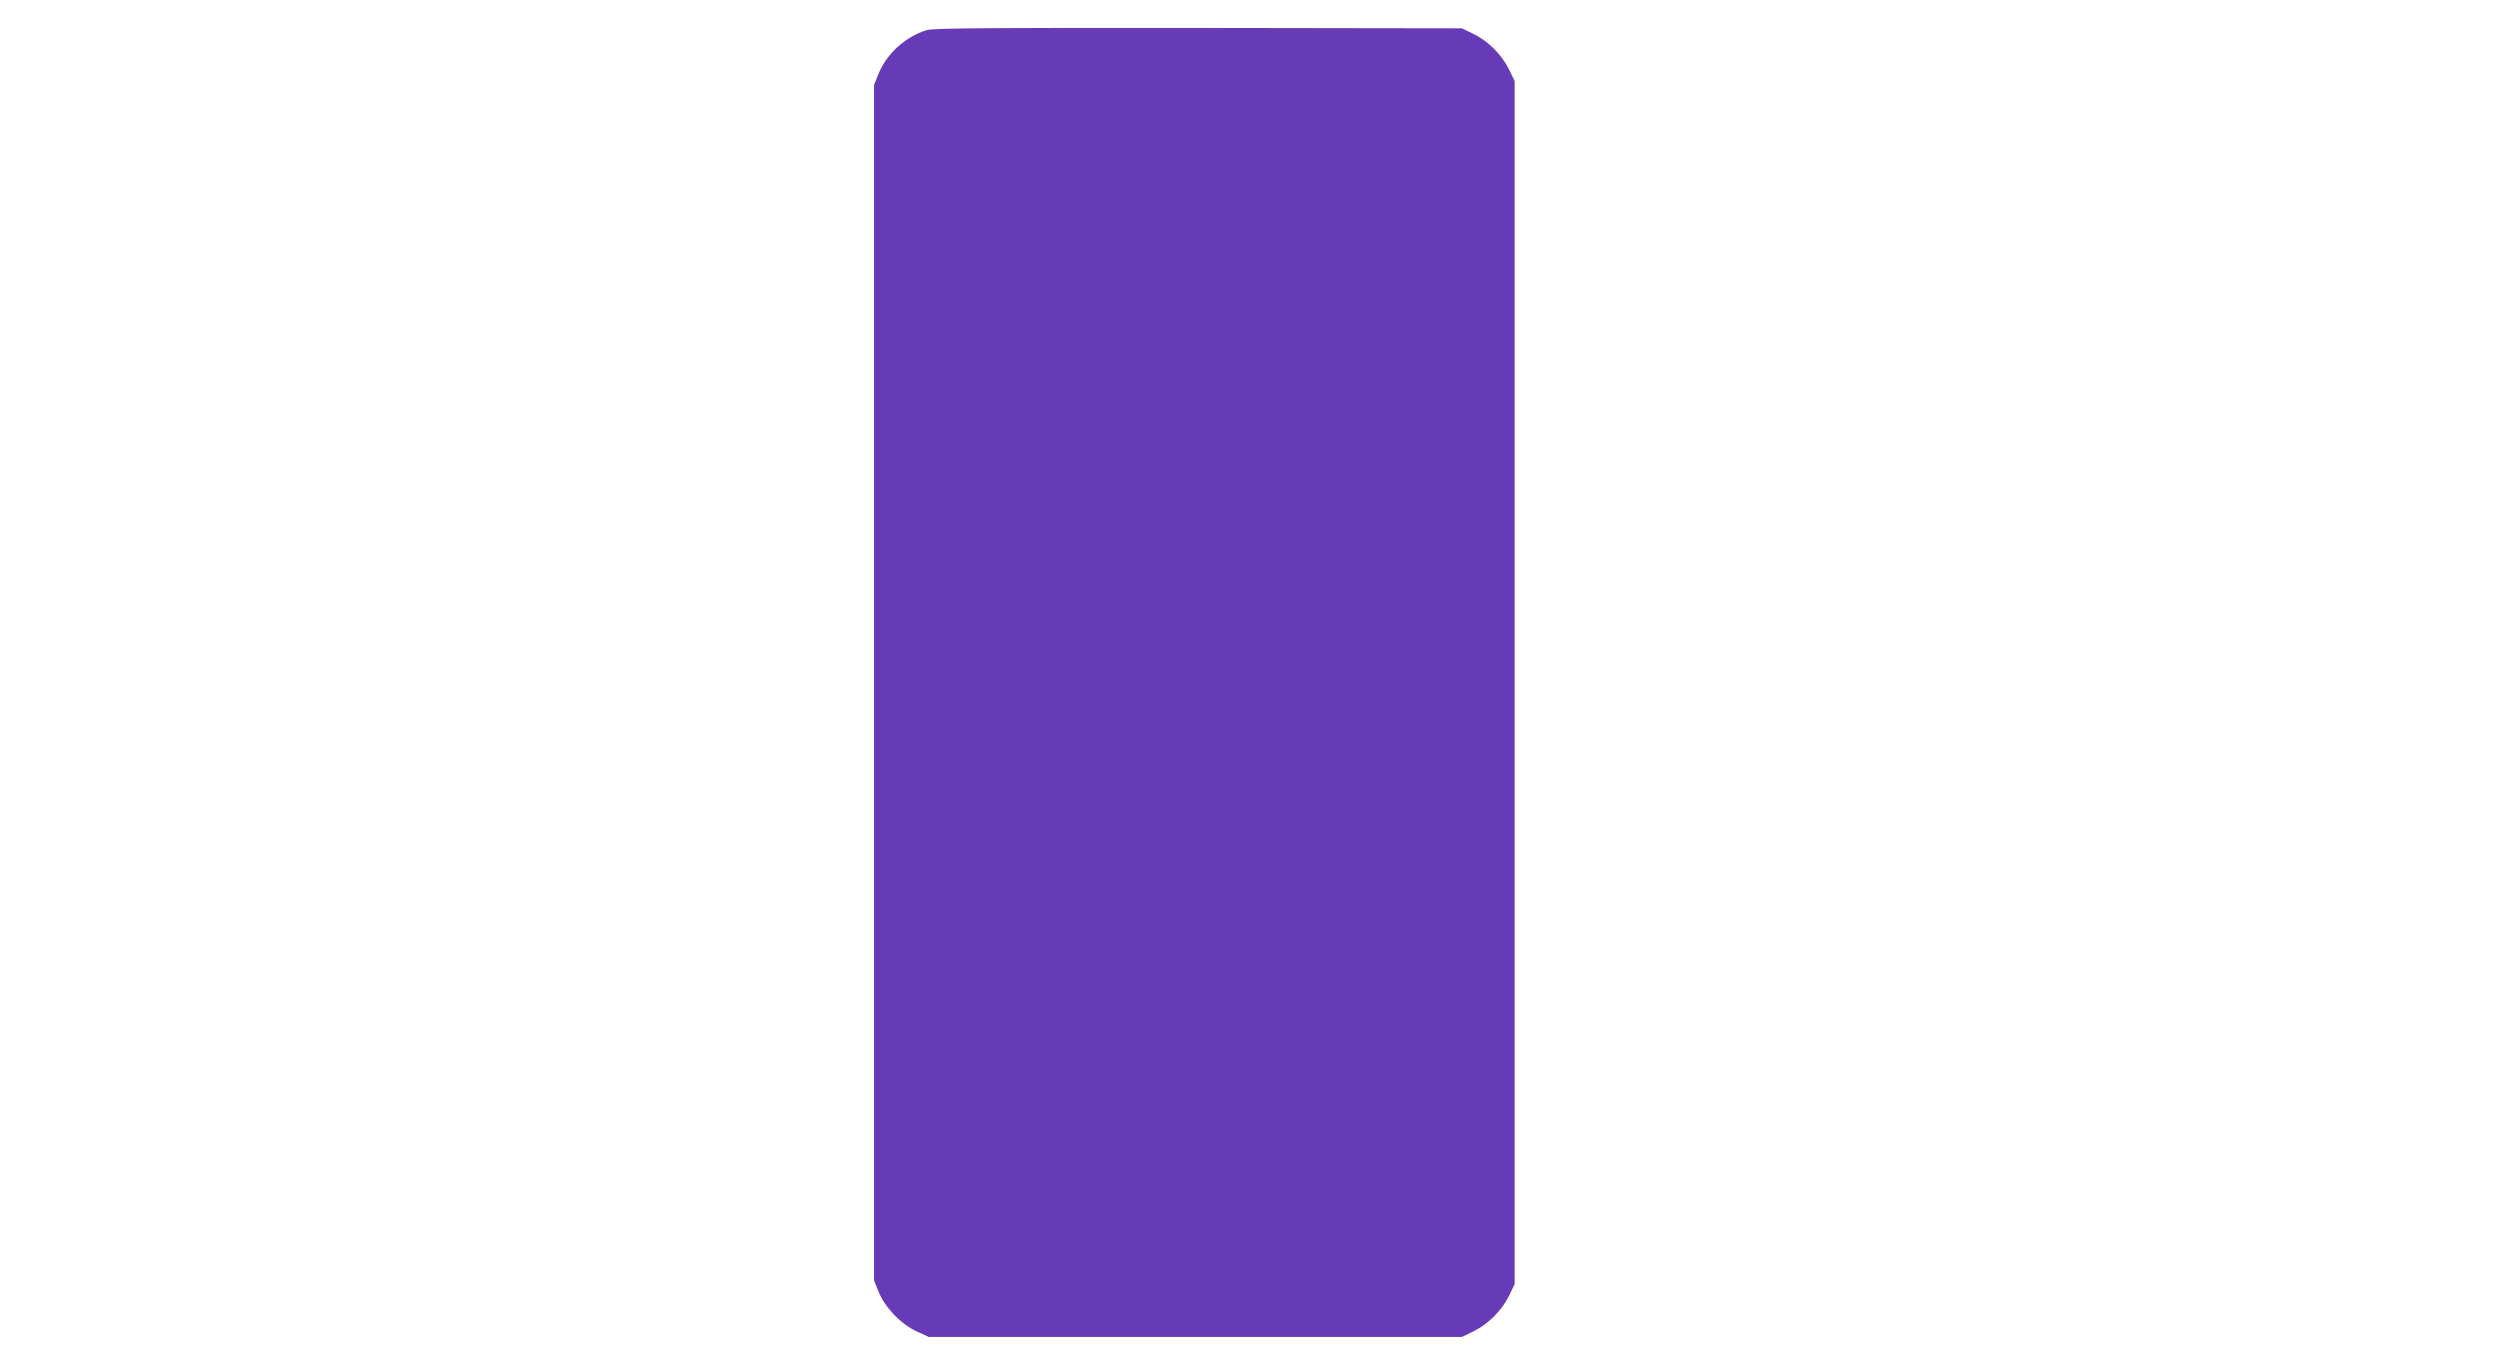 <?xml version="1.0" standalone="no"?>
<!DOCTYPE svg PUBLIC "-//W3C//DTD SVG 20010904//EN"
 "http://www.w3.org/TR/2001/REC-SVG-20010904/DTD/svg10.dtd">
<svg version="1.0" xmlns="http://www.w3.org/2000/svg"
 width="1280pt" height="701pt" viewBox="0 0 1280 701"
 preserveAspectRatio="xMidYMid meet">
<g transform="translate(0,701) scale(0.1,-0.1)"
fill="#673ab7" stroke="none">
<path d="M4745 6856 c-111 -35 -205 -121 -247 -224 l-23 -57 0 -3060 0 -3060
23 -58 c33 -81 114 -166 194 -203 l63 -29 1365 0 1365 0 60 29 c76 38 143 105
181 181 l29 60 0 3080 0 3080 -29 60 c-38 76 -105 143 -181 181 l-60 29 -1350
2 c-1072 1 -1358 -1 -1390 -11z"/>
</g>
</svg>

